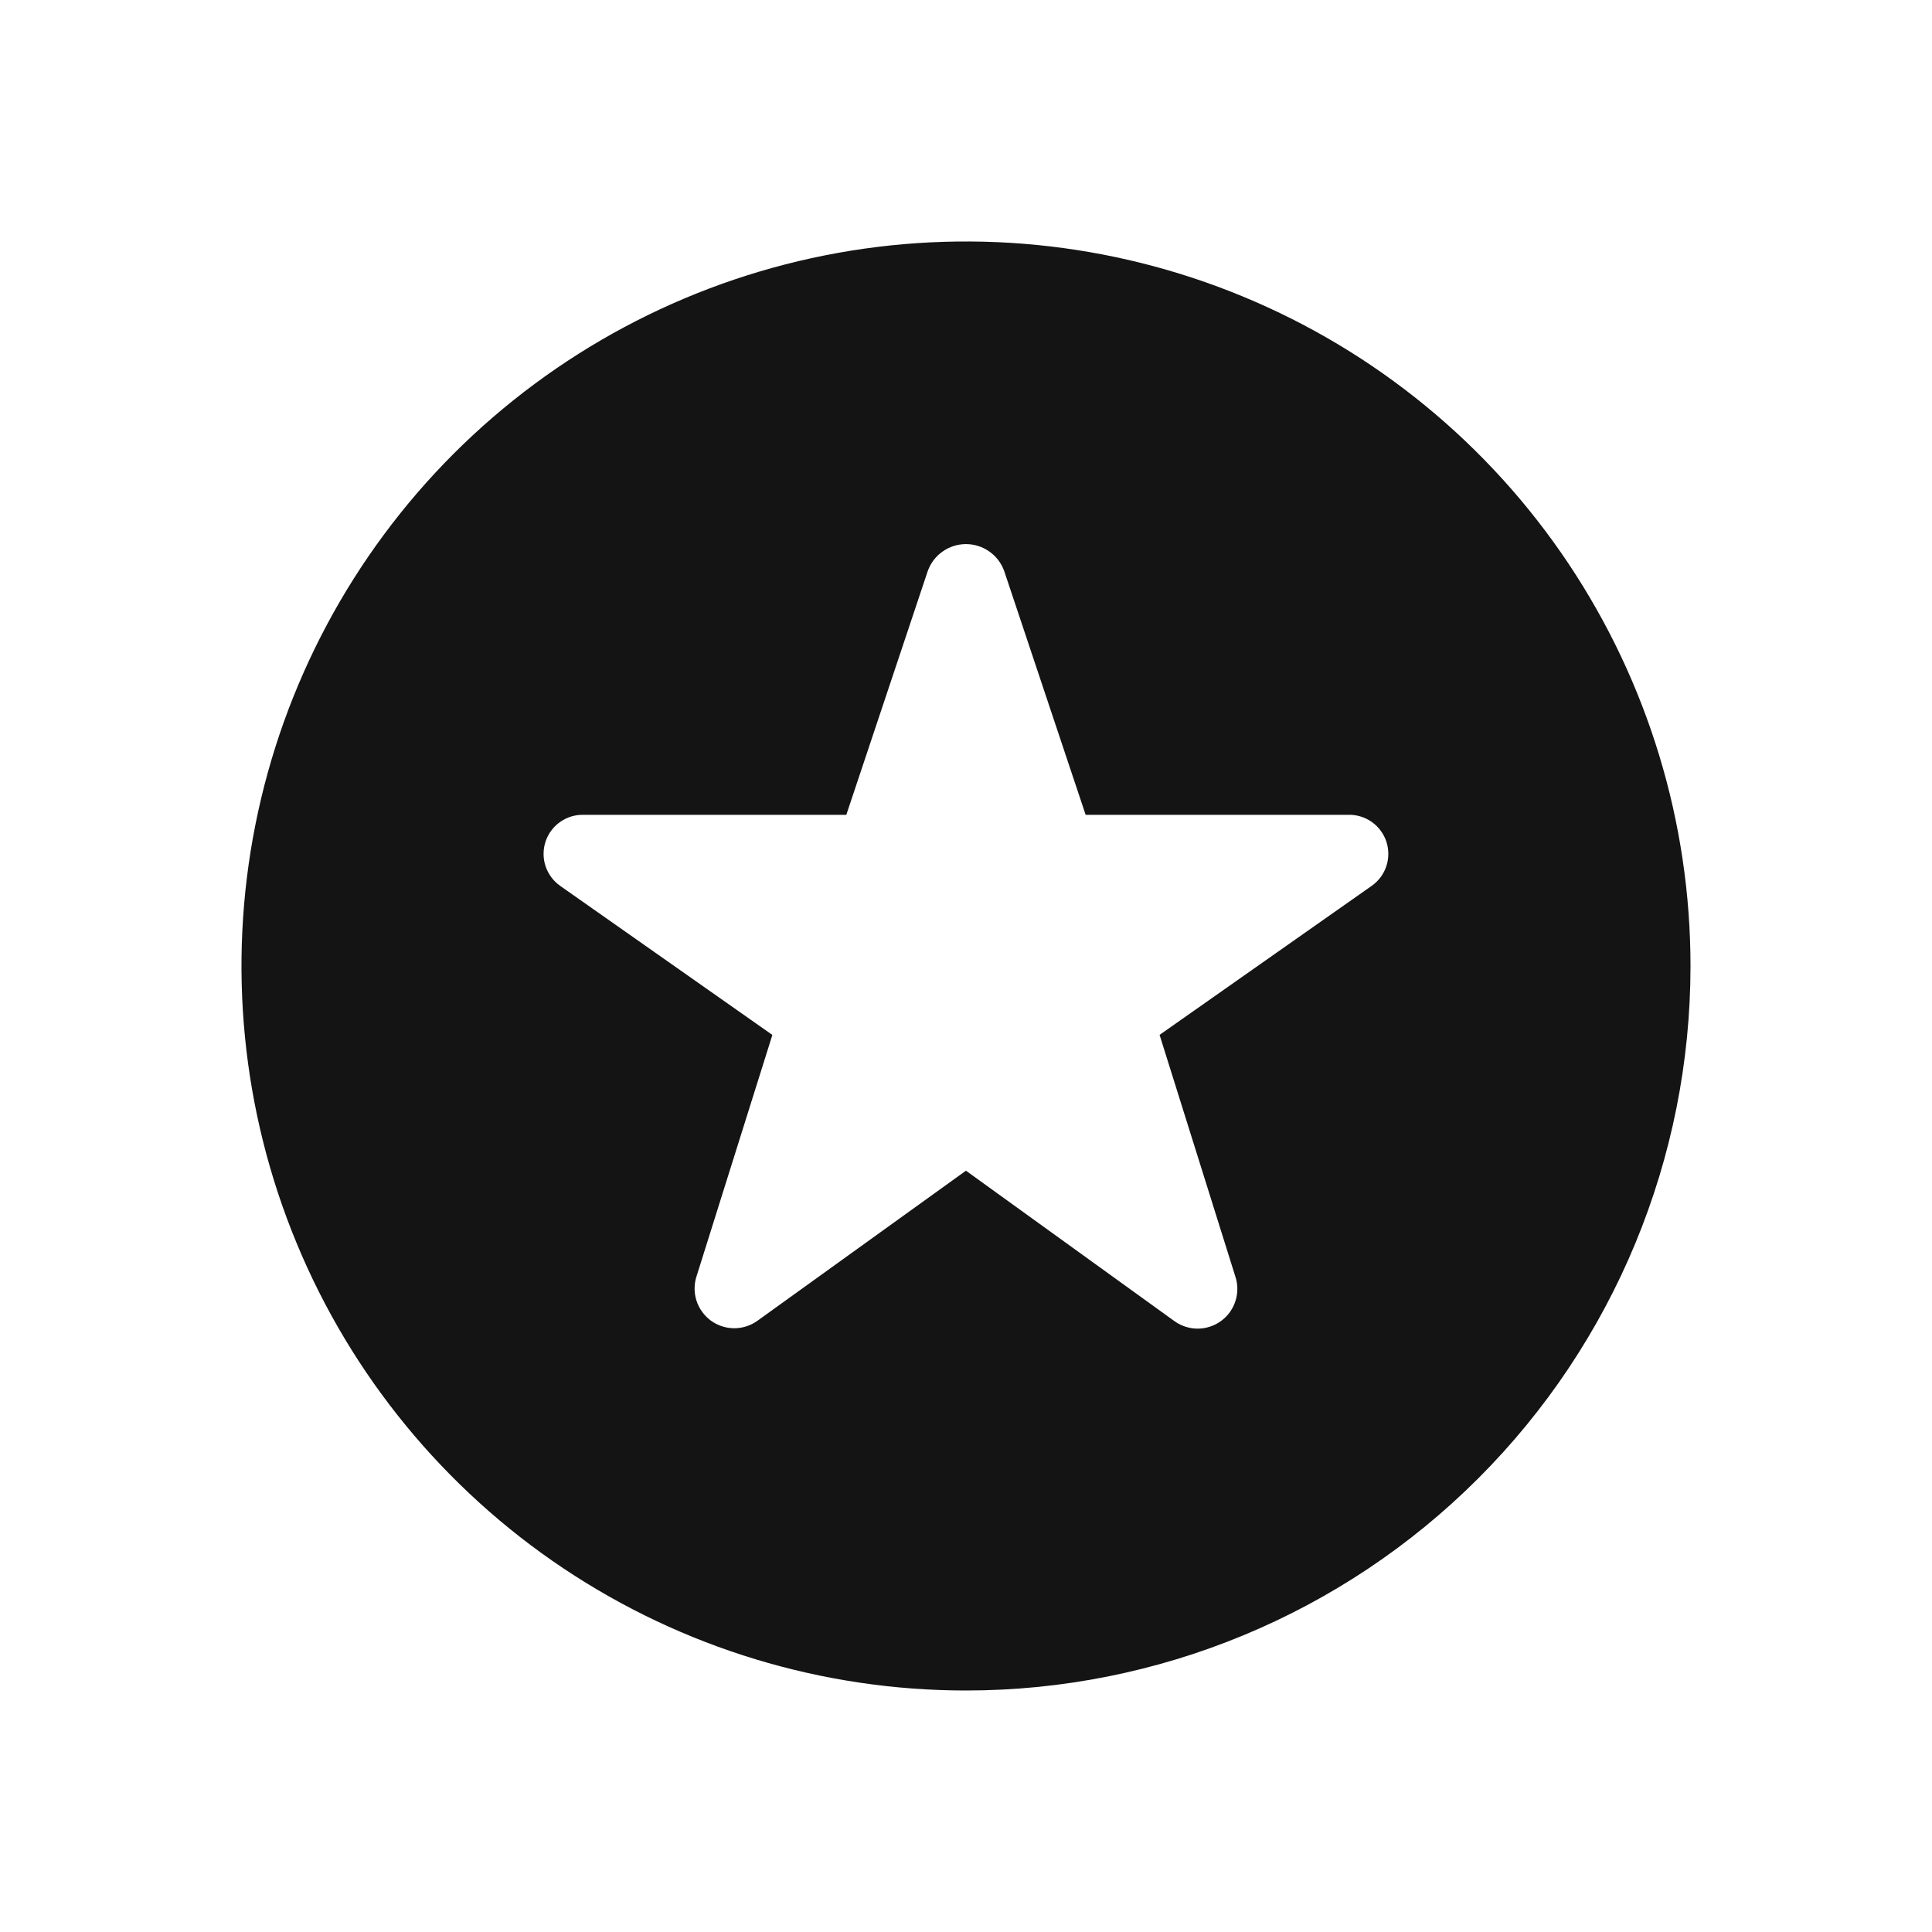 <svg width="40" height="40" viewBox="0 0 40 40" fill="none" xmlns="http://www.w3.org/2000/svg">
<path fill-rule="evenodd" clip-rule="evenodd" d="M20 35C17.033 35 14.133 34.12 11.666 32.472C9.2 30.824 7.277 28.481 6.142 25.74C5.006 22.999 4.709 19.983 5.288 17.074C5.867 14.164 7.296 11.491 9.393 9.393C11.491 7.296 14.164 5.867 17.074 5.288C19.983 4.709 22.999 5.006 25.74 6.142C28.481 7.277 30.824 9.2 32.472 11.666C34.12 14.133 35 17.033 35 20C35 23.978 33.42 27.794 30.607 30.607C27.794 33.42 23.978 35 20 35ZM22.477 16.87L20.792 11.826C20.734 11.662 20.627 11.52 20.485 11.42C20.343 11.319 20.173 11.265 19.999 11.265C19.825 11.265 19.656 11.319 19.514 11.42C19.372 11.52 19.265 11.662 19.207 11.826L17.522 16.87H12.086C11.912 16.865 11.741 16.916 11.599 17.016C11.456 17.116 11.35 17.259 11.295 17.424C11.241 17.589 11.24 17.767 11.295 17.933C11.35 18.098 11.456 18.241 11.598 18.341L15.991 21.427L14.426 26.409C14.369 26.574 14.366 26.753 14.417 26.92C14.469 27.086 14.572 27.232 14.711 27.337C14.851 27.441 15.021 27.498 15.195 27.5C15.37 27.501 15.54 27.447 15.682 27.345L19.999 24.238L24.316 27.353C24.458 27.455 24.628 27.509 24.803 27.508C24.977 27.506 25.147 27.449 25.287 27.345C25.427 27.241 25.53 27.095 25.581 26.928C25.633 26.761 25.63 26.582 25.573 26.418L24.008 21.426L28.399 18.341C28.542 18.241 28.648 18.098 28.703 17.933C28.757 17.768 28.757 17.589 28.703 17.424C28.648 17.259 28.541 17.116 28.399 17.016C28.256 16.916 28.086 16.865 27.912 16.87L22.477 16.87Z" fill="#141414"/>
</svg>
